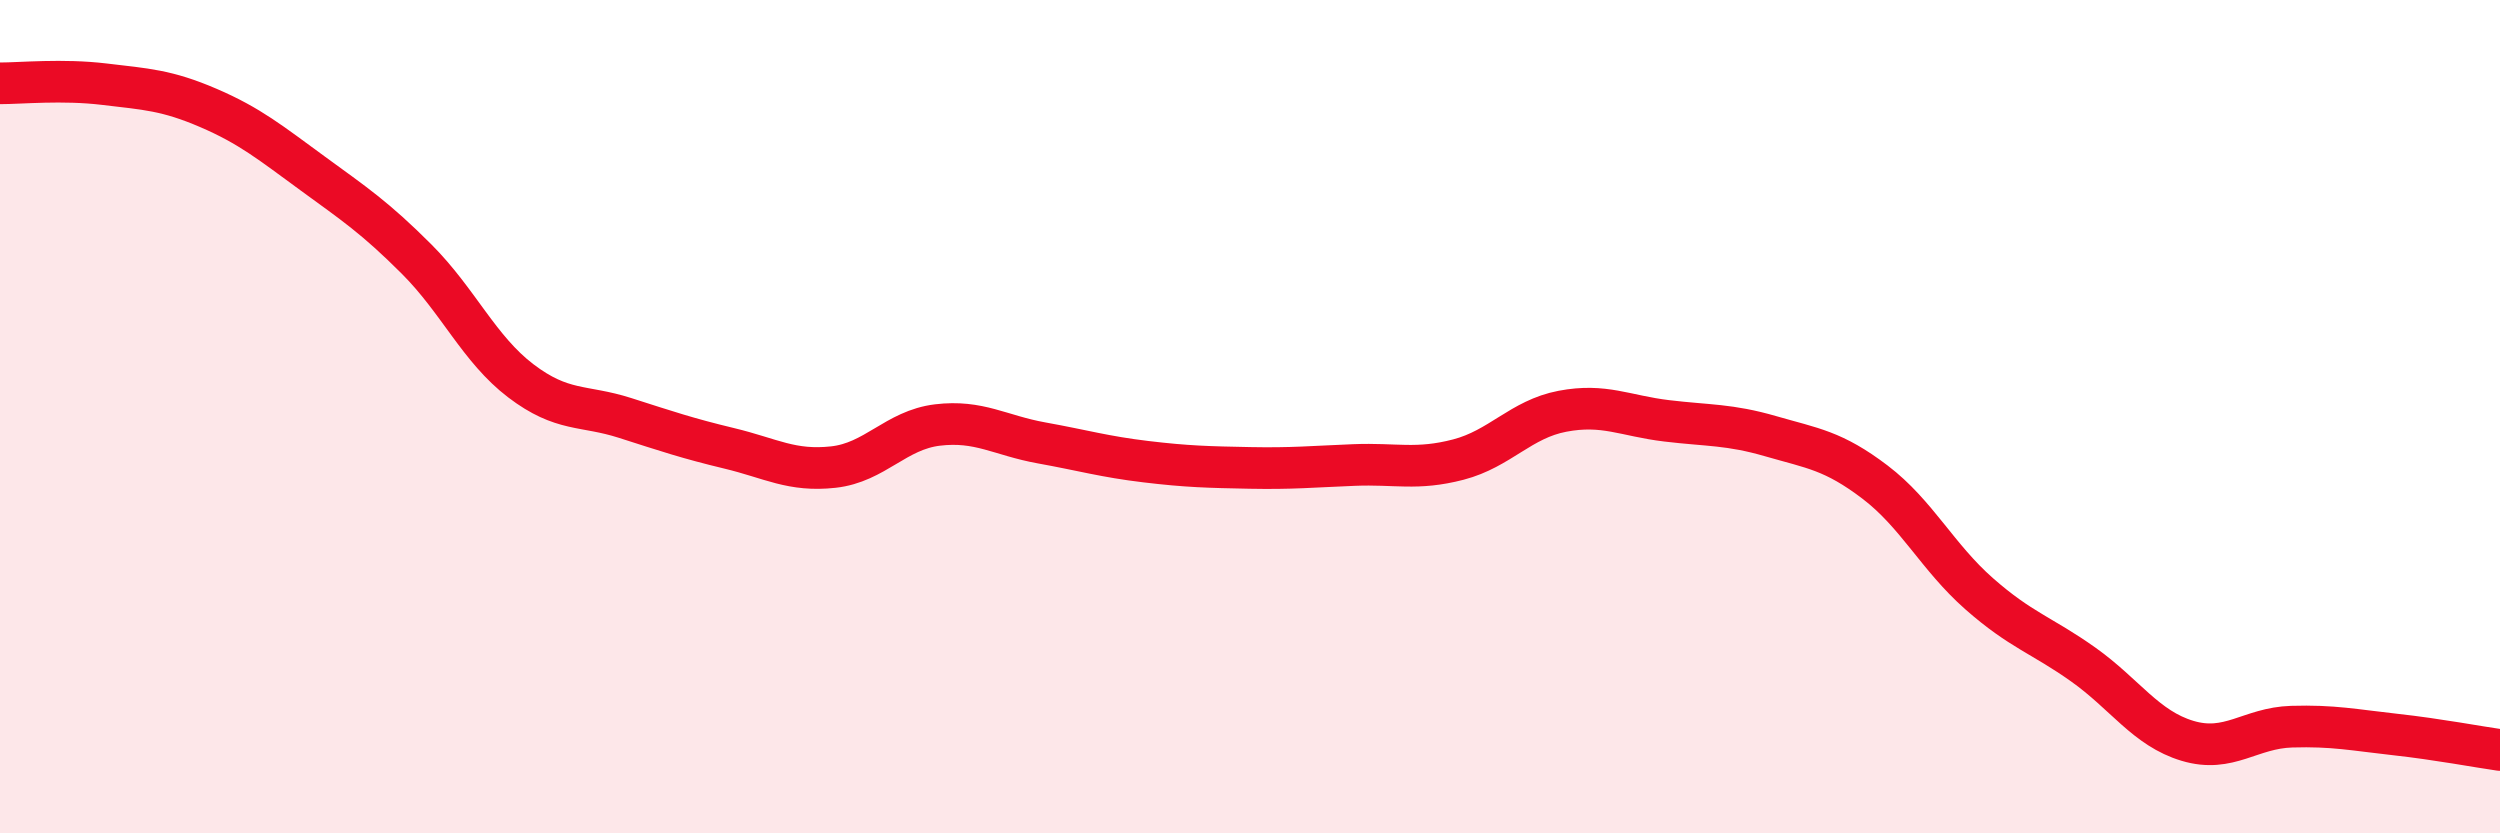 
    <svg width="60" height="20" viewBox="0 0 60 20" xmlns="http://www.w3.org/2000/svg">
      <path
        d="M 0,2 C 0.5,2 1.5,1.9 2.5,2.02 C 3.5,2.14 4,2.16 5,2.59 C 6,3.02 6.5,3.43 7.5,4.16 C 8.5,4.89 9,5.22 10,6.22 C 11,7.22 11.5,8.38 12.5,9.14 C 13.5,9.9 14,9.71 15,10.03 C 16,10.35 16.5,10.52 17.5,10.76 C 18.5,11 19,11.32 20,11.21 C 21,11.1 21.5,10.32 22.5,10.2 C 23.5,10.08 24,10.45 25,10.63 C 26,10.81 26.5,10.96 27.5,11.08 C 28.5,11.2 29,11.21 30,11.23 C 31,11.25 31.5,11.2 32.5,11.16 C 33.5,11.12 34,11.29 35,11.03 C 36,10.77 36.5,10.06 37.5,9.87 C 38.5,9.68 39,9.98 40,10.1 C 41,10.22 41.5,10.18 42.5,10.47 C 43.5,10.76 44,10.81 45,11.57 C 46,12.33 46.5,13.37 47.5,14.25 C 48.5,15.13 49,15.24 50,15.95 C 51,16.66 51.5,17.48 52.5,17.78 C 53.5,18.08 54,17.47 55,17.44 C 56,17.41 56.5,17.52 57.5,17.63 C 58.5,17.74 59.5,17.93 60,18L60 20L0 20Z"
        fill="#EB0A25"
        opacity="0.1"
        stroke-linecap="round"
        stroke-linejoin="round"
      />
      <path
        d="M 0,2 C 0.5,2 1.5,1.9 2.5,2.02 C 3.5,2.14 4,2.16 5,2.59 C 6,3.02 6.5,3.43 7.5,4.16 C 8.5,4.89 9,5.22 10,6.22 C 11,7.22 11.5,8.38 12.5,9.14 C 13.5,9.9 14,9.71 15,10.03 C 16,10.35 16.5,10.52 17.5,10.76 C 18.5,11 19,11.32 20,11.21 C 21,11.1 21.5,10.32 22.5,10.2 C 23.5,10.08 24,10.45 25,10.63 C 26,10.81 26.5,10.96 27.5,11.08 C 28.5,11.2 29,11.21 30,11.23 C 31,11.25 31.5,11.2 32.5,11.16 C 33.5,11.12 34,11.29 35,11.03 C 36,10.77 36.5,10.06 37.5,9.87 C 38.5,9.68 39,9.98 40,10.1 C 41,10.22 41.5,10.18 42.5,10.47 C 43.5,10.76 44,10.81 45,11.57 C 46,12.33 46.5,13.37 47.5,14.25 C 48.5,15.13 49,15.24 50,15.95 C 51,16.66 51.5,17.48 52.5,17.78 C 53.5,18.08 54,17.47 55,17.44 C 56,17.41 56.5,17.52 57.5,17.63 C 58.5,17.74 59.5,17.93 60,18"
        stroke="#EB0A25"
        stroke-width="1"
        fill="none"
        stroke-linecap="round"
        stroke-linejoin="round"
      />
    </svg>
  